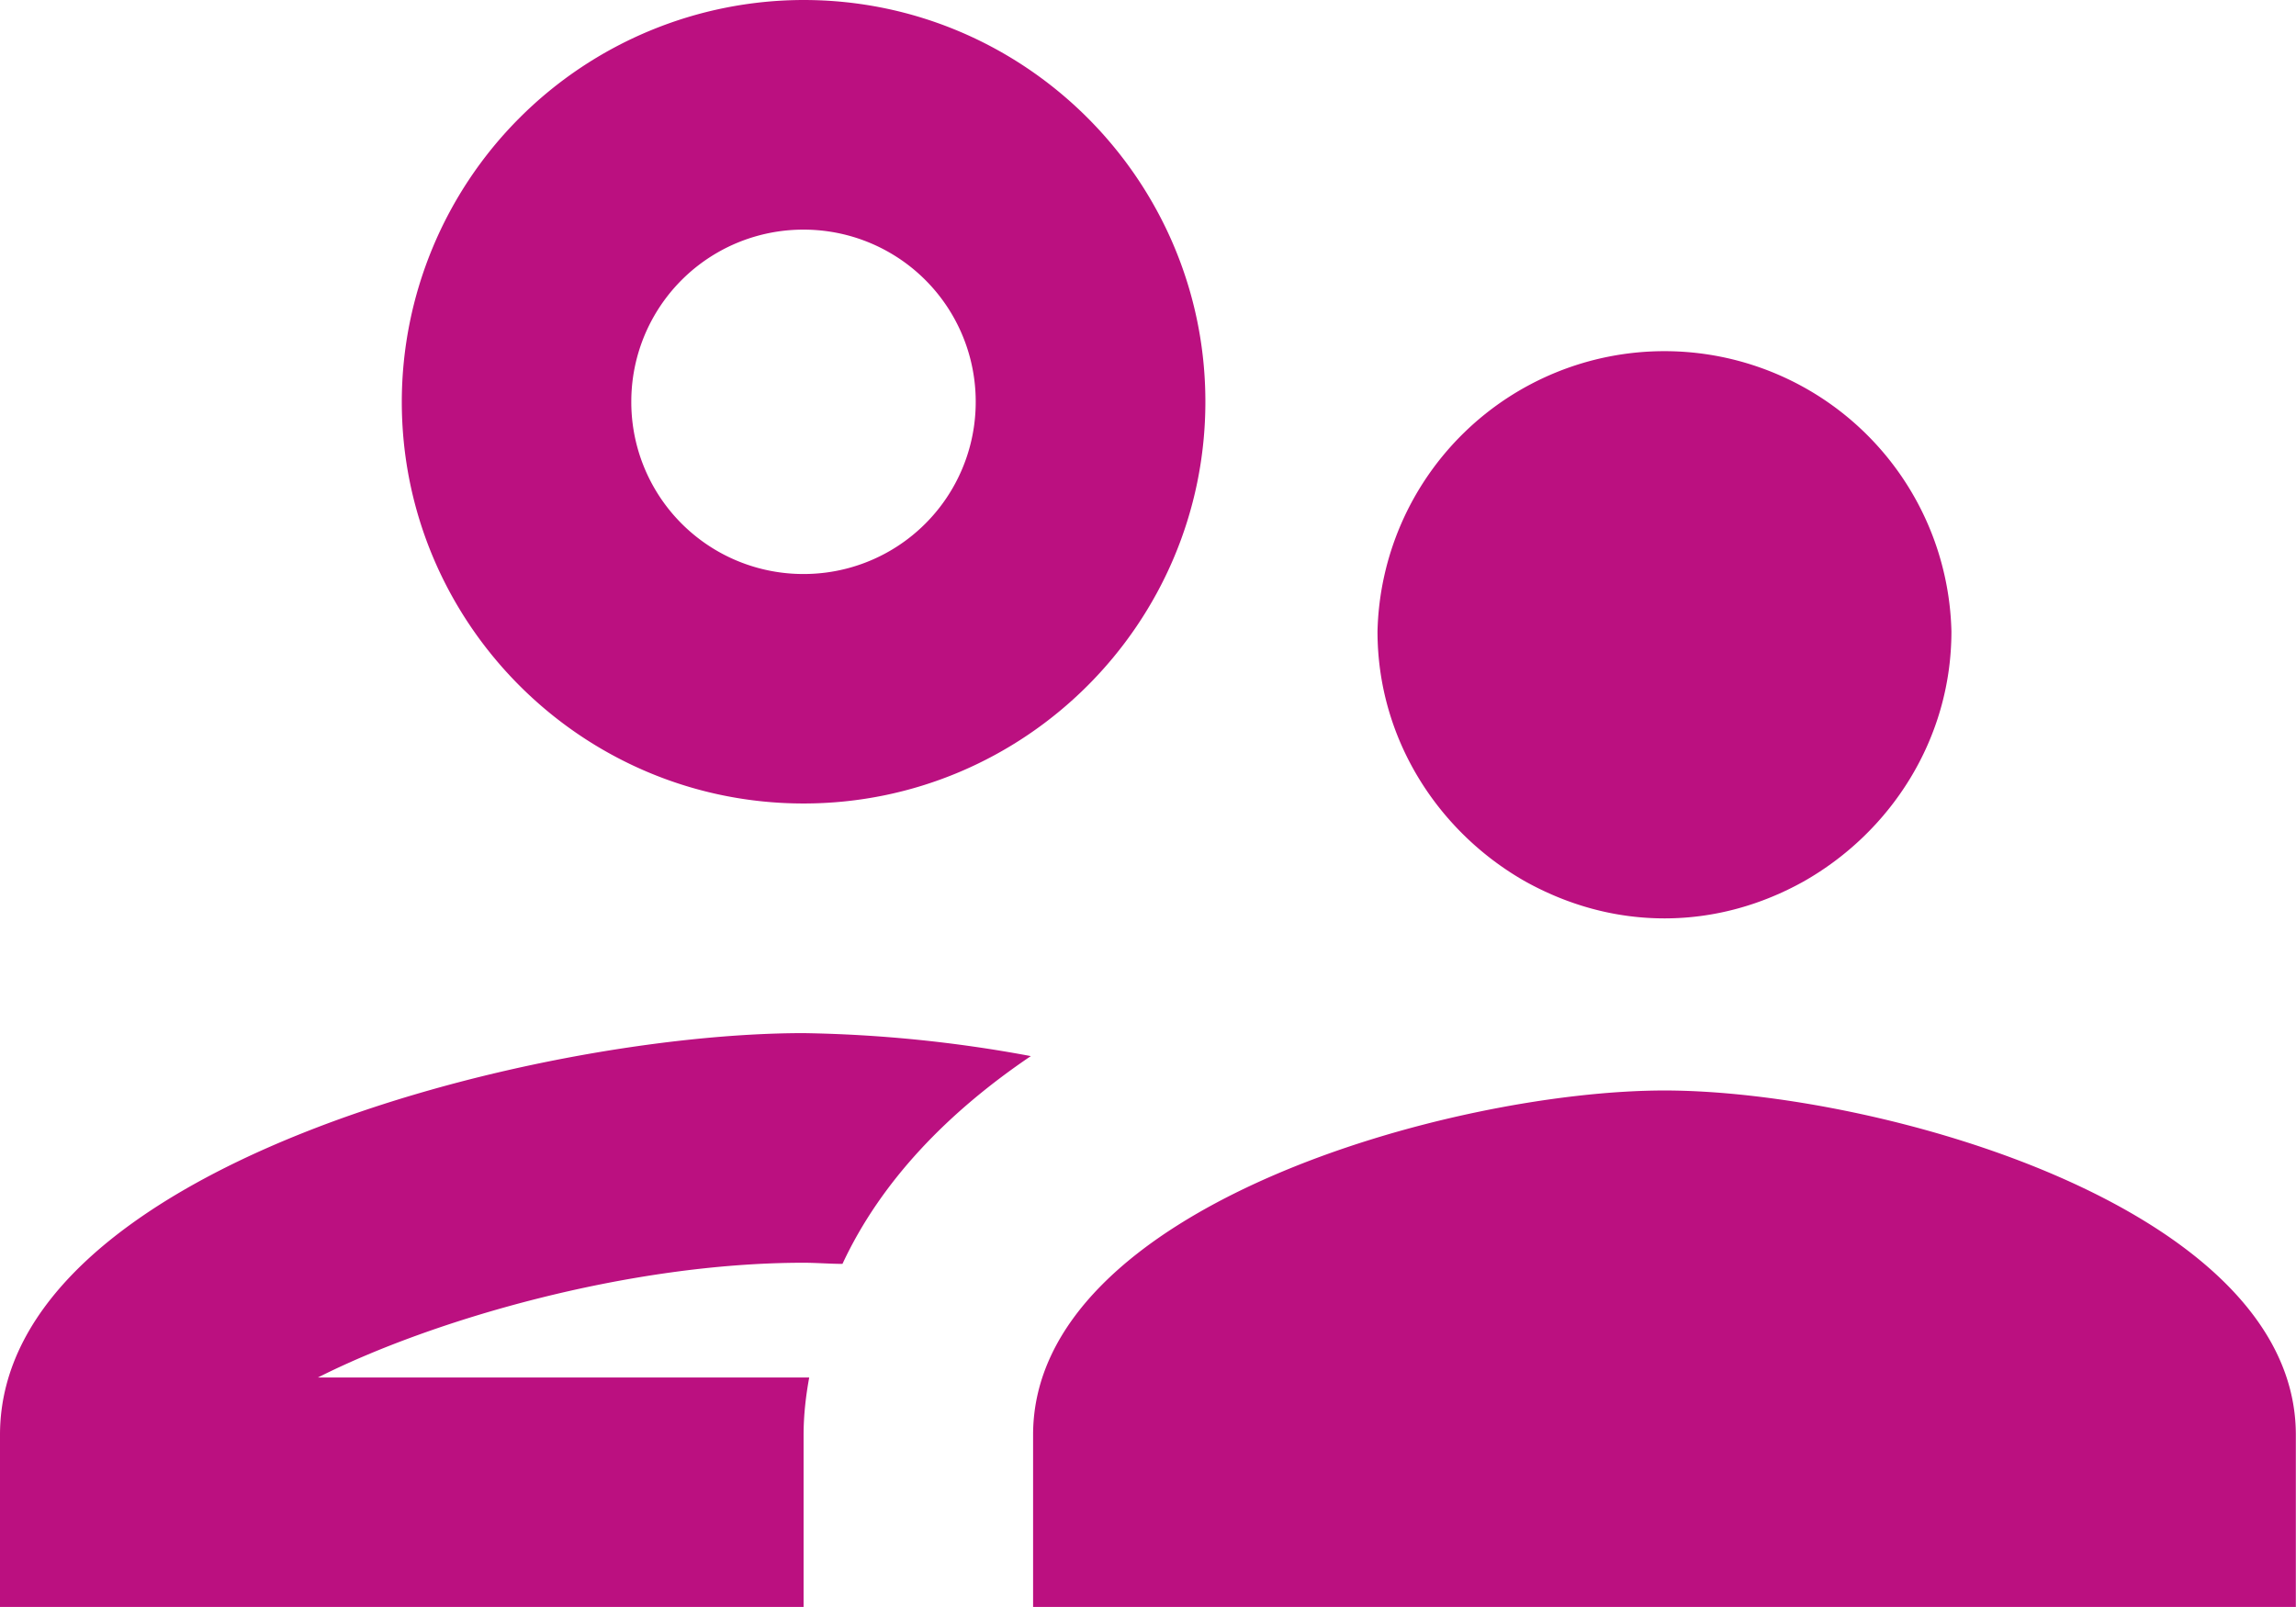 <svg xmlns="http://www.w3.org/2000/svg" width="14.286" height="10" viewBox="1.429 3.571 14.286 10"><path d="M6.429 8.571c1.378 0 2.5-1.121 2.5-2.5 0-1.378-1.122-2.5-2.5-2.5a2.503 2.503 0 0 0-2.5 2.5c0 1.379 1.121 2.5 2.5 2.5Zm0-3.571A1.07 1.07 0 0 1 7.5 6.071a1.07 1.07 0 0 1-1.071 1.072A1.07 1.07 0 0 1 5.357 6.07 1.07 1.07 0 0 1 6.43 5Zm.035 7.143H3.407c.707-.357 1.929-.714 3.022-.714.078 0 .164.007.242.007.243-.522.665-.95 1.172-1.293A8.375 8.375 0 0 0 6.429 10c-1.672 0-5 .836-5 2.5v1.071h5V12.5c0-.121.014-.243.035-.357Zm5.322-1.786c-1.315 0-3.929.722-3.929 2.143v1.071h7.857V12.5c0-1.421-2.614-2.143-3.928-2.143Zm.864-1.3c.543-.307.921-.886.921-1.557A1.786 1.786 0 0 0 10 7.5c0 .671.379 1.25.921 1.557.258.143.55.229.865.229.314 0 .607-.086.864-.229Z" fill="#bb1080" fill-rule="evenodd" data-name="Tracé 1740"/></svg>